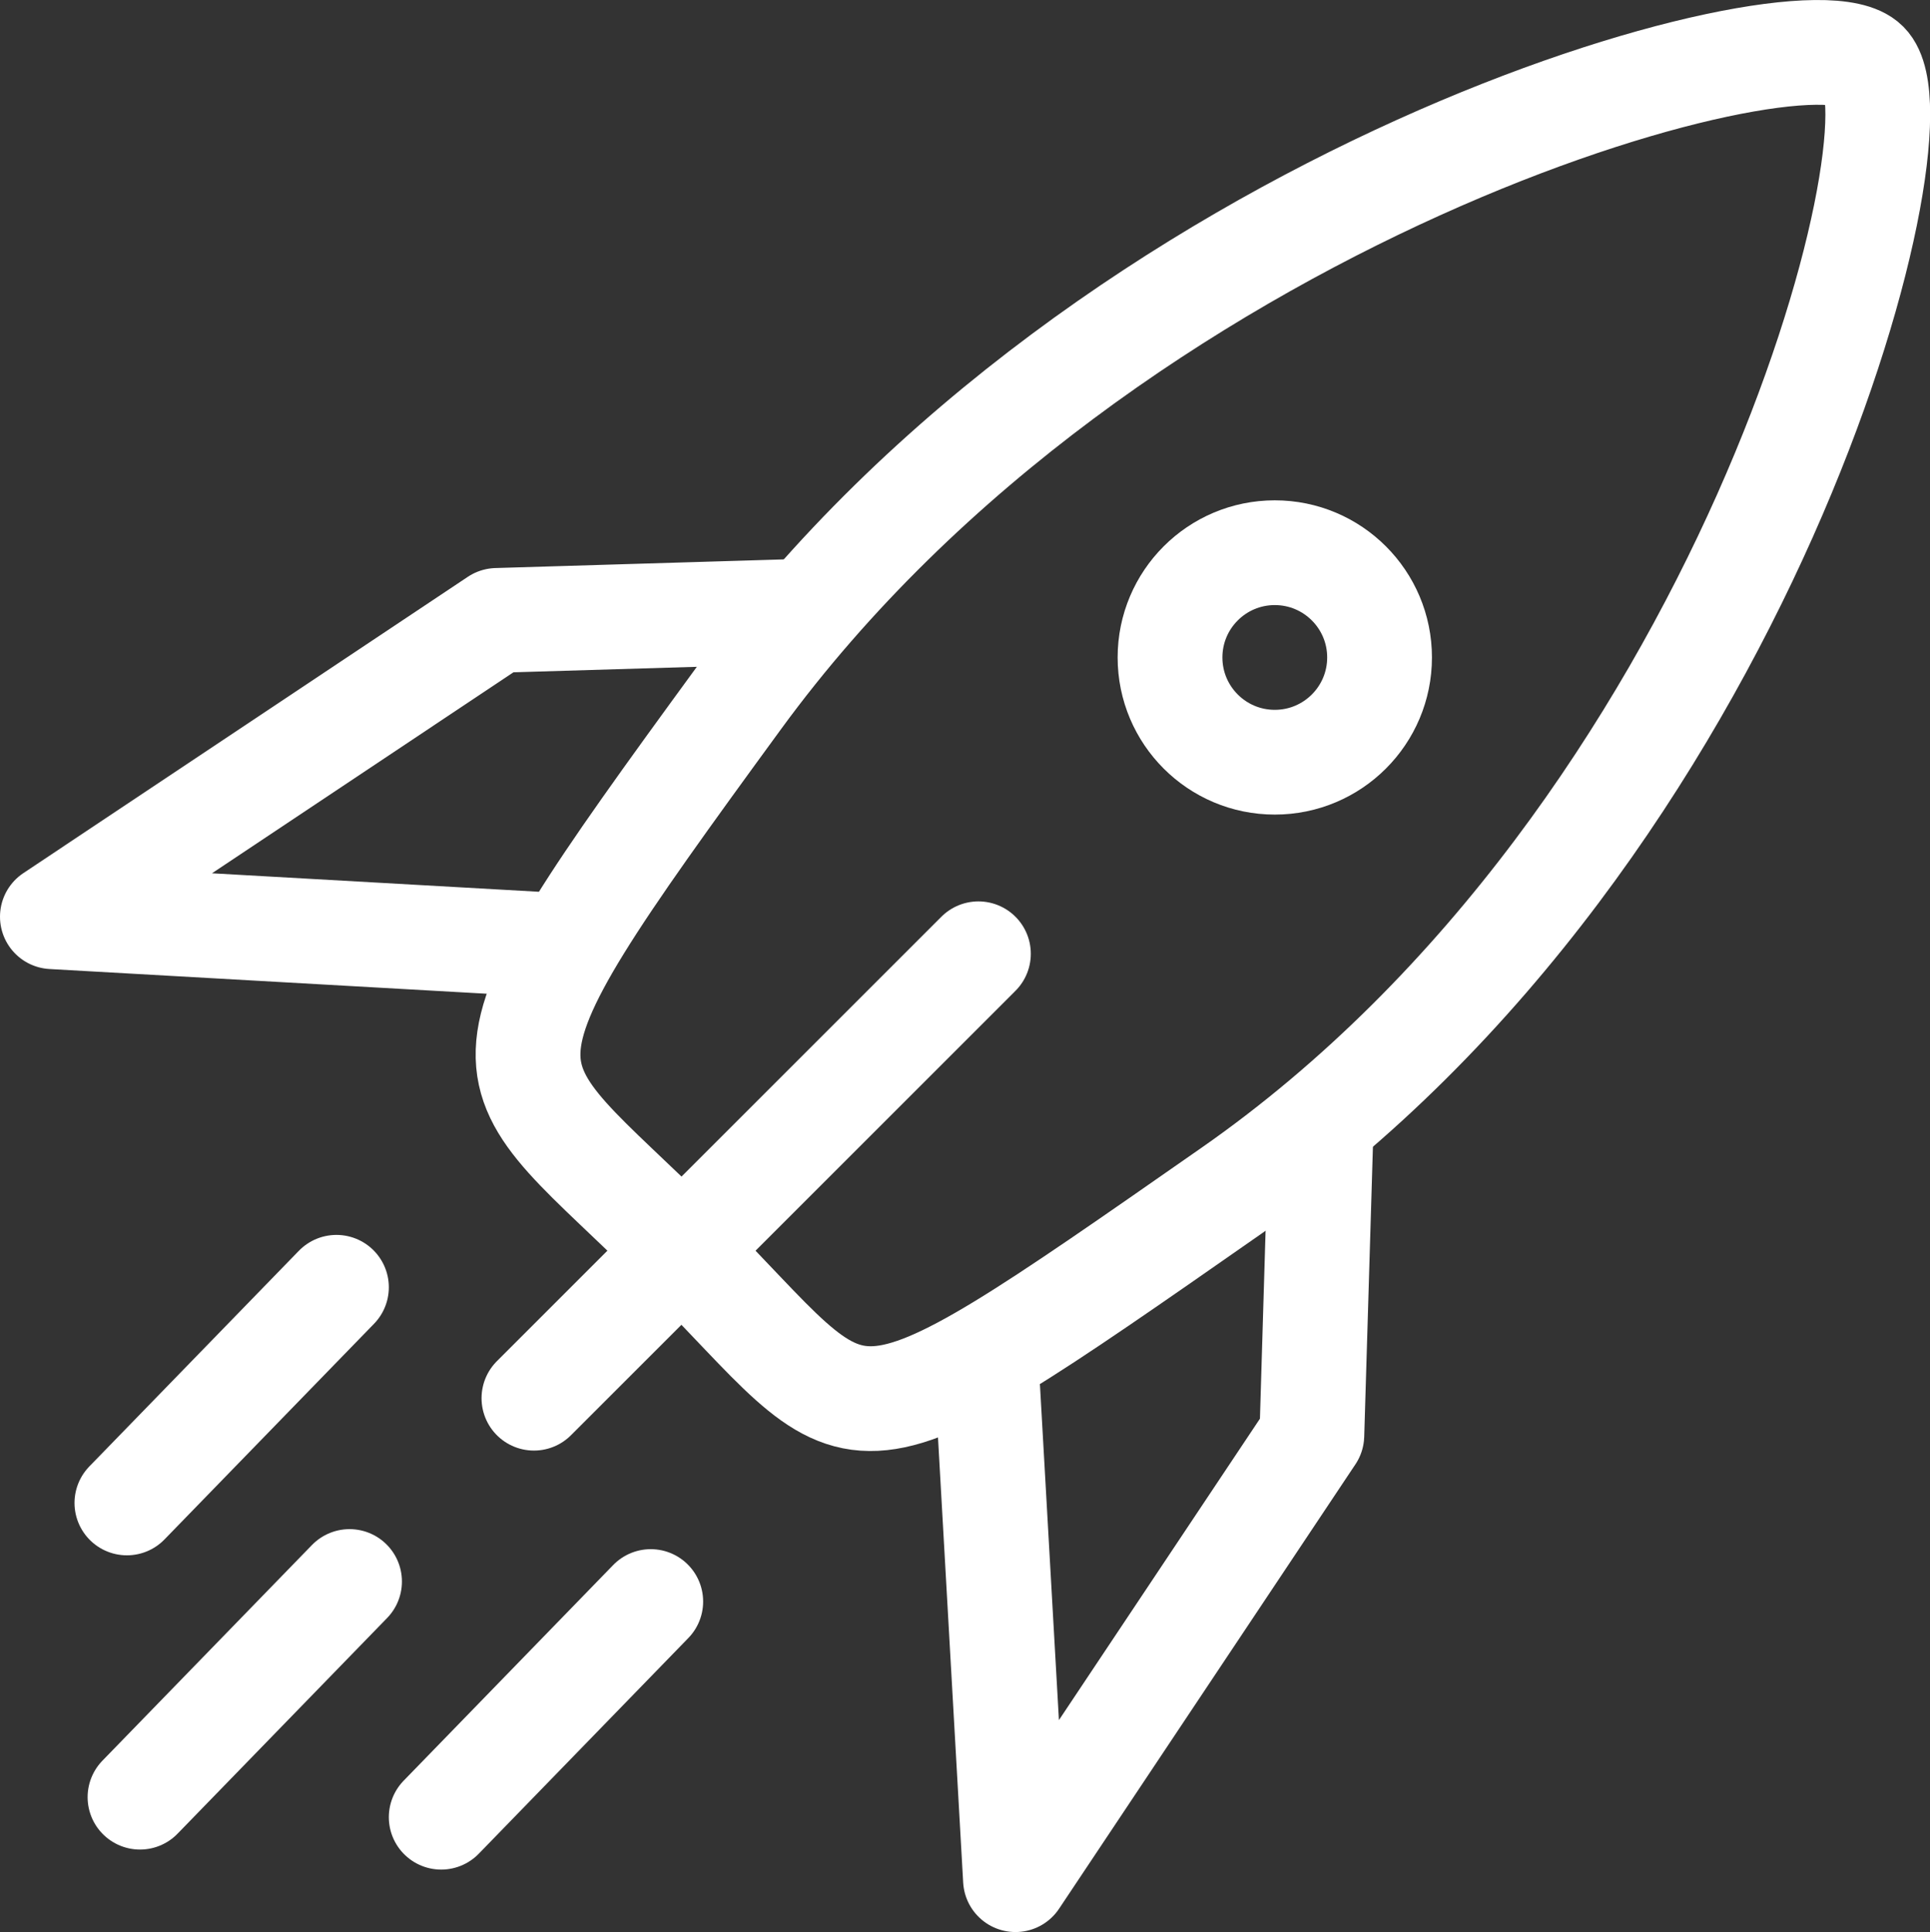<svg id="ICON" xmlns="http://www.w3.org/2000/svg" viewBox="0 0 147.37 147.55"><rect x="0" y="0" width="147.37" height="147.55" fill="#333333" stroke="none"/><defs><style>.cls-1,.cls-2,.cls-3{fill:none;stroke-width:8px;}.cls-1{stroke:#e30a18;}.cls-1,.cls-3{stroke-linecap:round;stroke-linejoin:round;}.cls-2,.cls-3{stroke:#fff;}.cls-2{stroke-miterlimit:10;}</style></defs><title>icon-category-digitale-vorreiter-white</title><path id="_3b656871-e7d9-4492-89b9-0a04a5fea7dc" data-name="3b656871-e7d9-4492-89b9-0a04a5fea7dc" class="cls-1" d="M0,47" transform="translate(-6.31)"/><path class="cls-2" d="M100.35,90.93c-31.1,21.7-27.37,19.15-42.07,4.45S40.44,83.83,62.73,53.31C91,14.61,144.1.15,148.81,4.86S139.64,63.52,100.35,90.93Z" transform="translate(-6.31)"/><circle class="cls-2" cx="97.34" cy="50.21" r="8"/><polyline class="cls-3" points="61.28 46.68 37.94 47.38 4 70.01 41.48 72.13"/><polyline class="cls-3" points="100.87 86.28 100.17 109.61 77.54 143.55 75.42 106.08"/><line class="cls-3" x1="74.71" y1="72.84" x2="40.77" y2="106.78"/><line class="cls-3" x1="49.69" y1="122.31" x2="33.69" y2="138.78"/><line class="cls-3" x1="26.69" y1="120.78" x2="10.69" y2="137.25"/><line class="cls-3" x1="25.69" y1="98.31" x2="9.69" y2="114.78"/></svg>